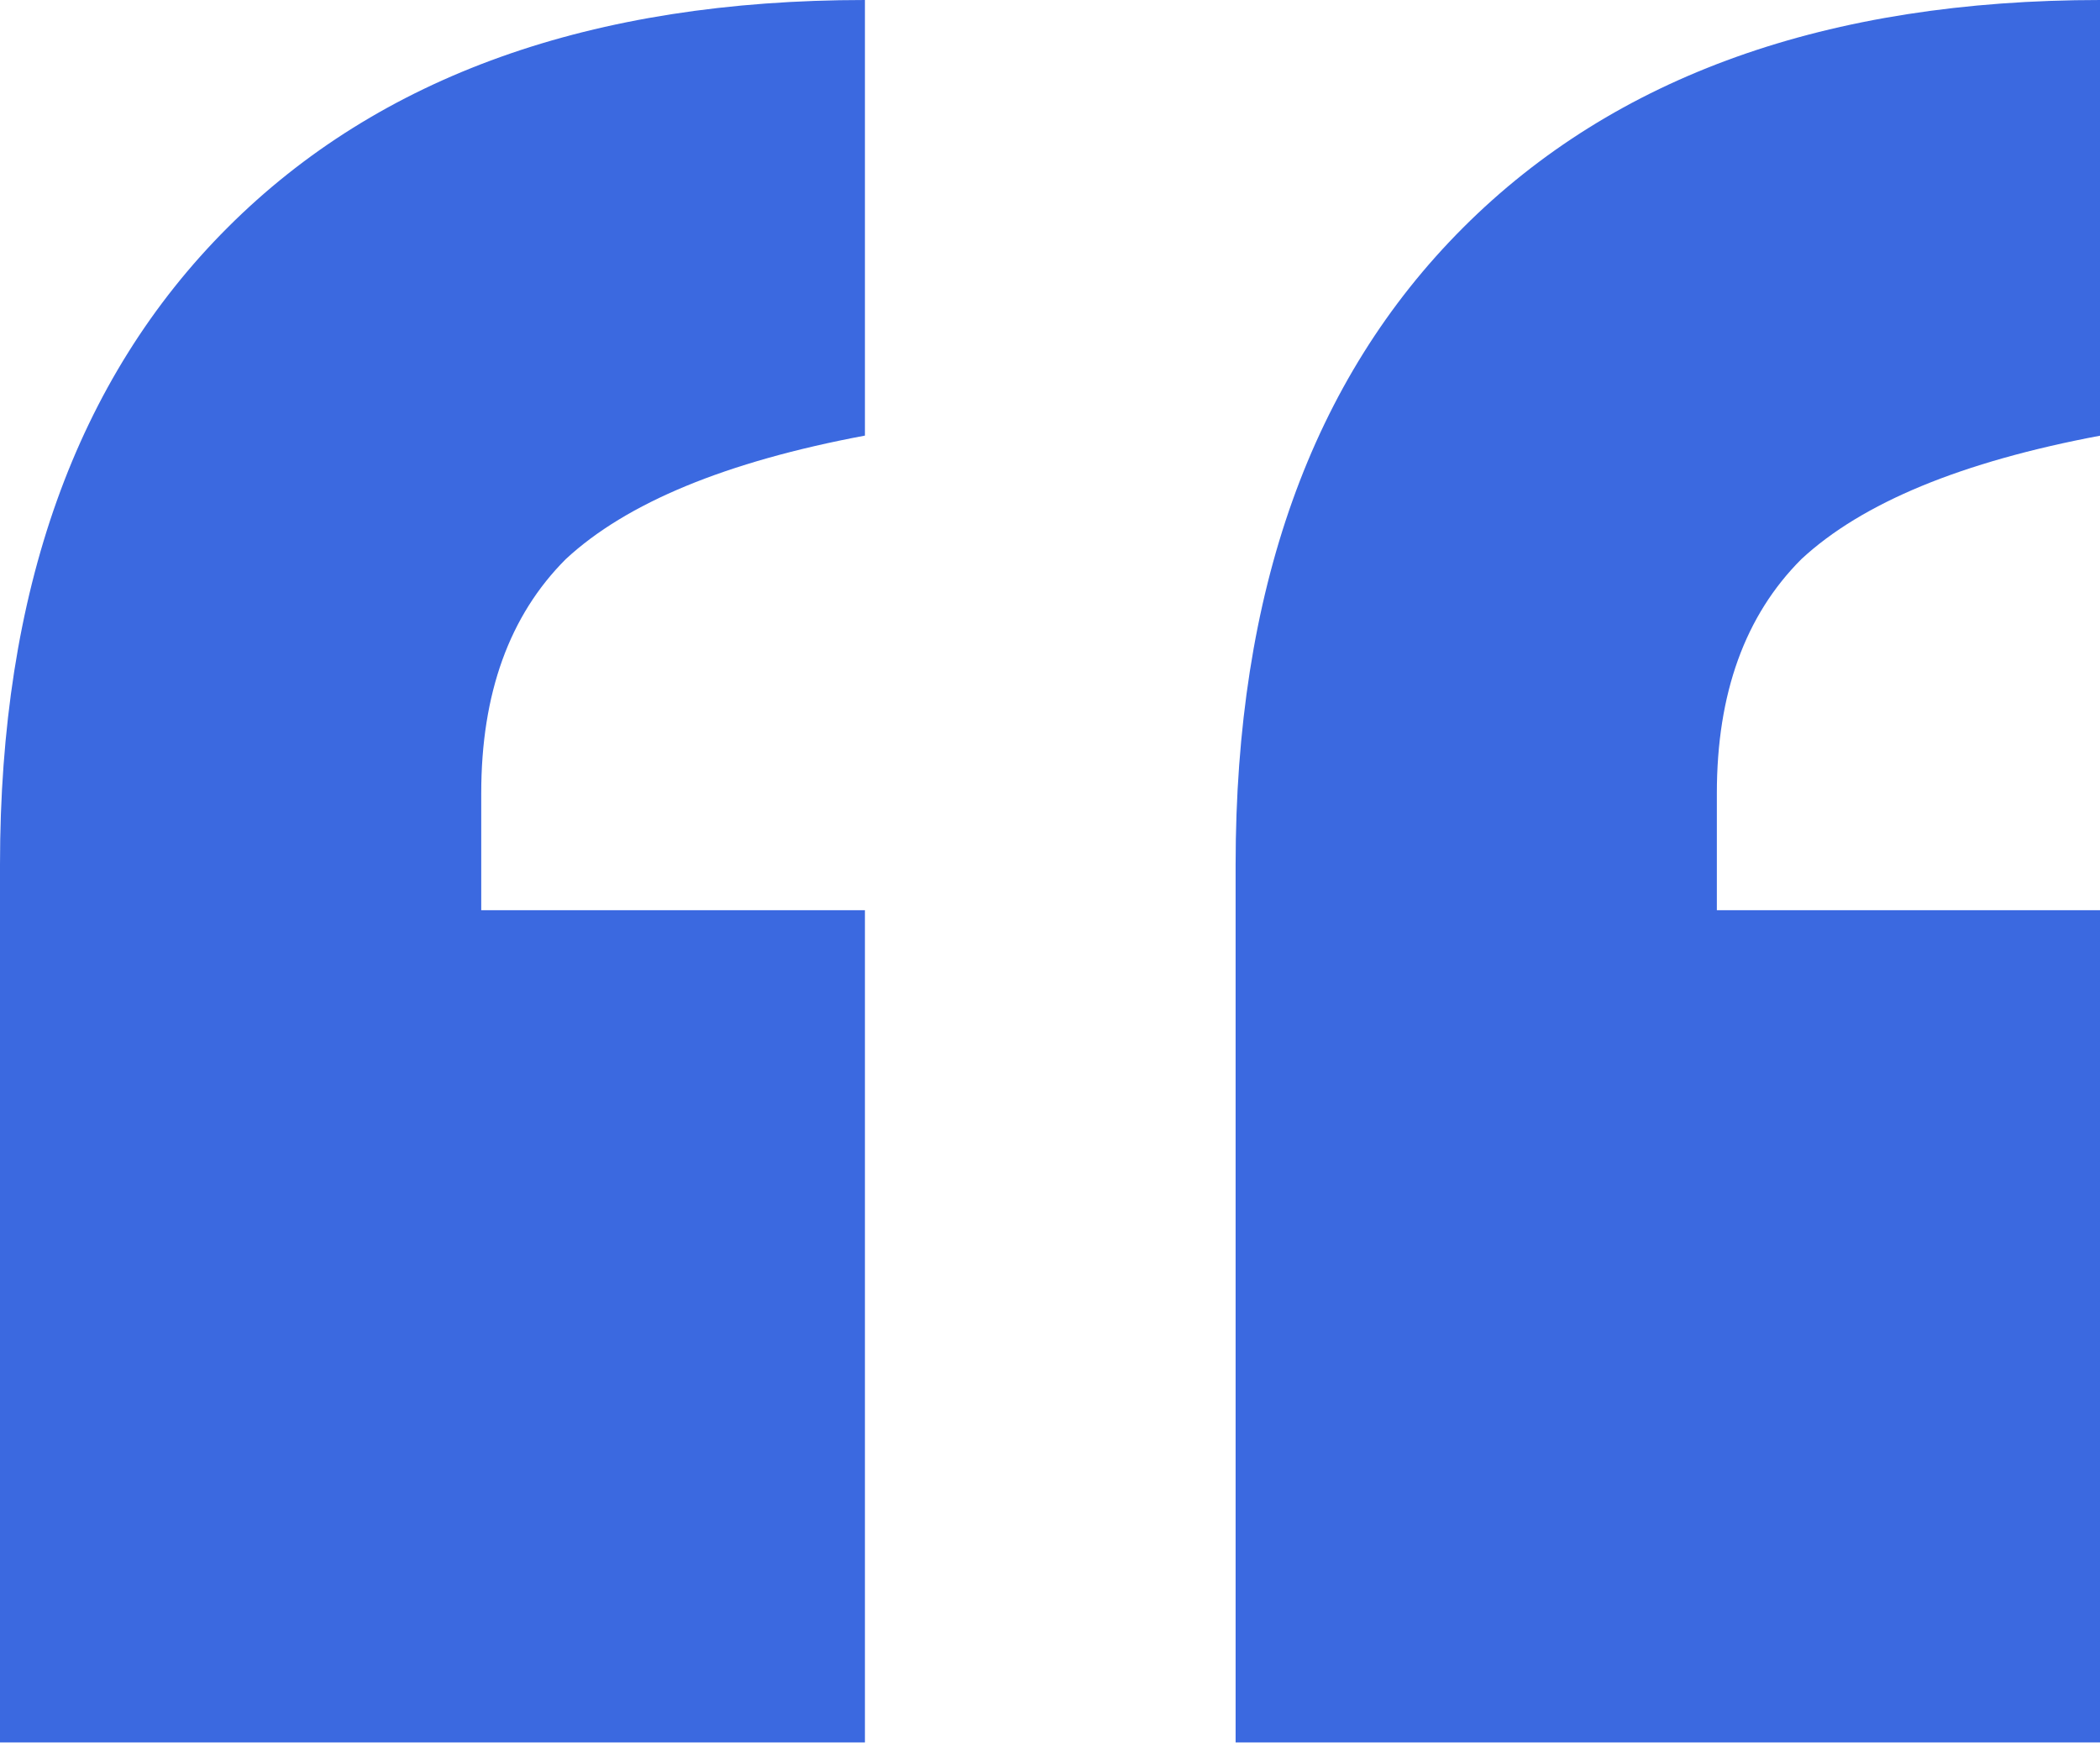<?xml version="1.0" encoding="UTF-8"?> <svg xmlns="http://www.w3.org/2000/svg" width="31" height="26" viewBox="0 0 31 26" fill="none"><path d="M31.008 25.728H18.24V12.768C18.24 8.736 19.36 5.6 21.6 3.36C23.84 1.12 26.976 0 31.008 0V6.432C28.96 6.816 27.488 7.424 26.592 8.256C25.76 9.088 25.344 10.24 25.344 11.712V13.44H31.008V25.728ZM12.768 25.728H0V12.768C0 8.736 1.12 5.6 3.36 3.36C5.6 1.12 8.736 0 12.768 0V6.432C10.72 6.816 9.248 7.424 8.352 8.256C7.52 9.088 7.104 10.24 7.104 11.712V13.44H12.768V25.728Z" fill="#3B69E0"></path></svg> 